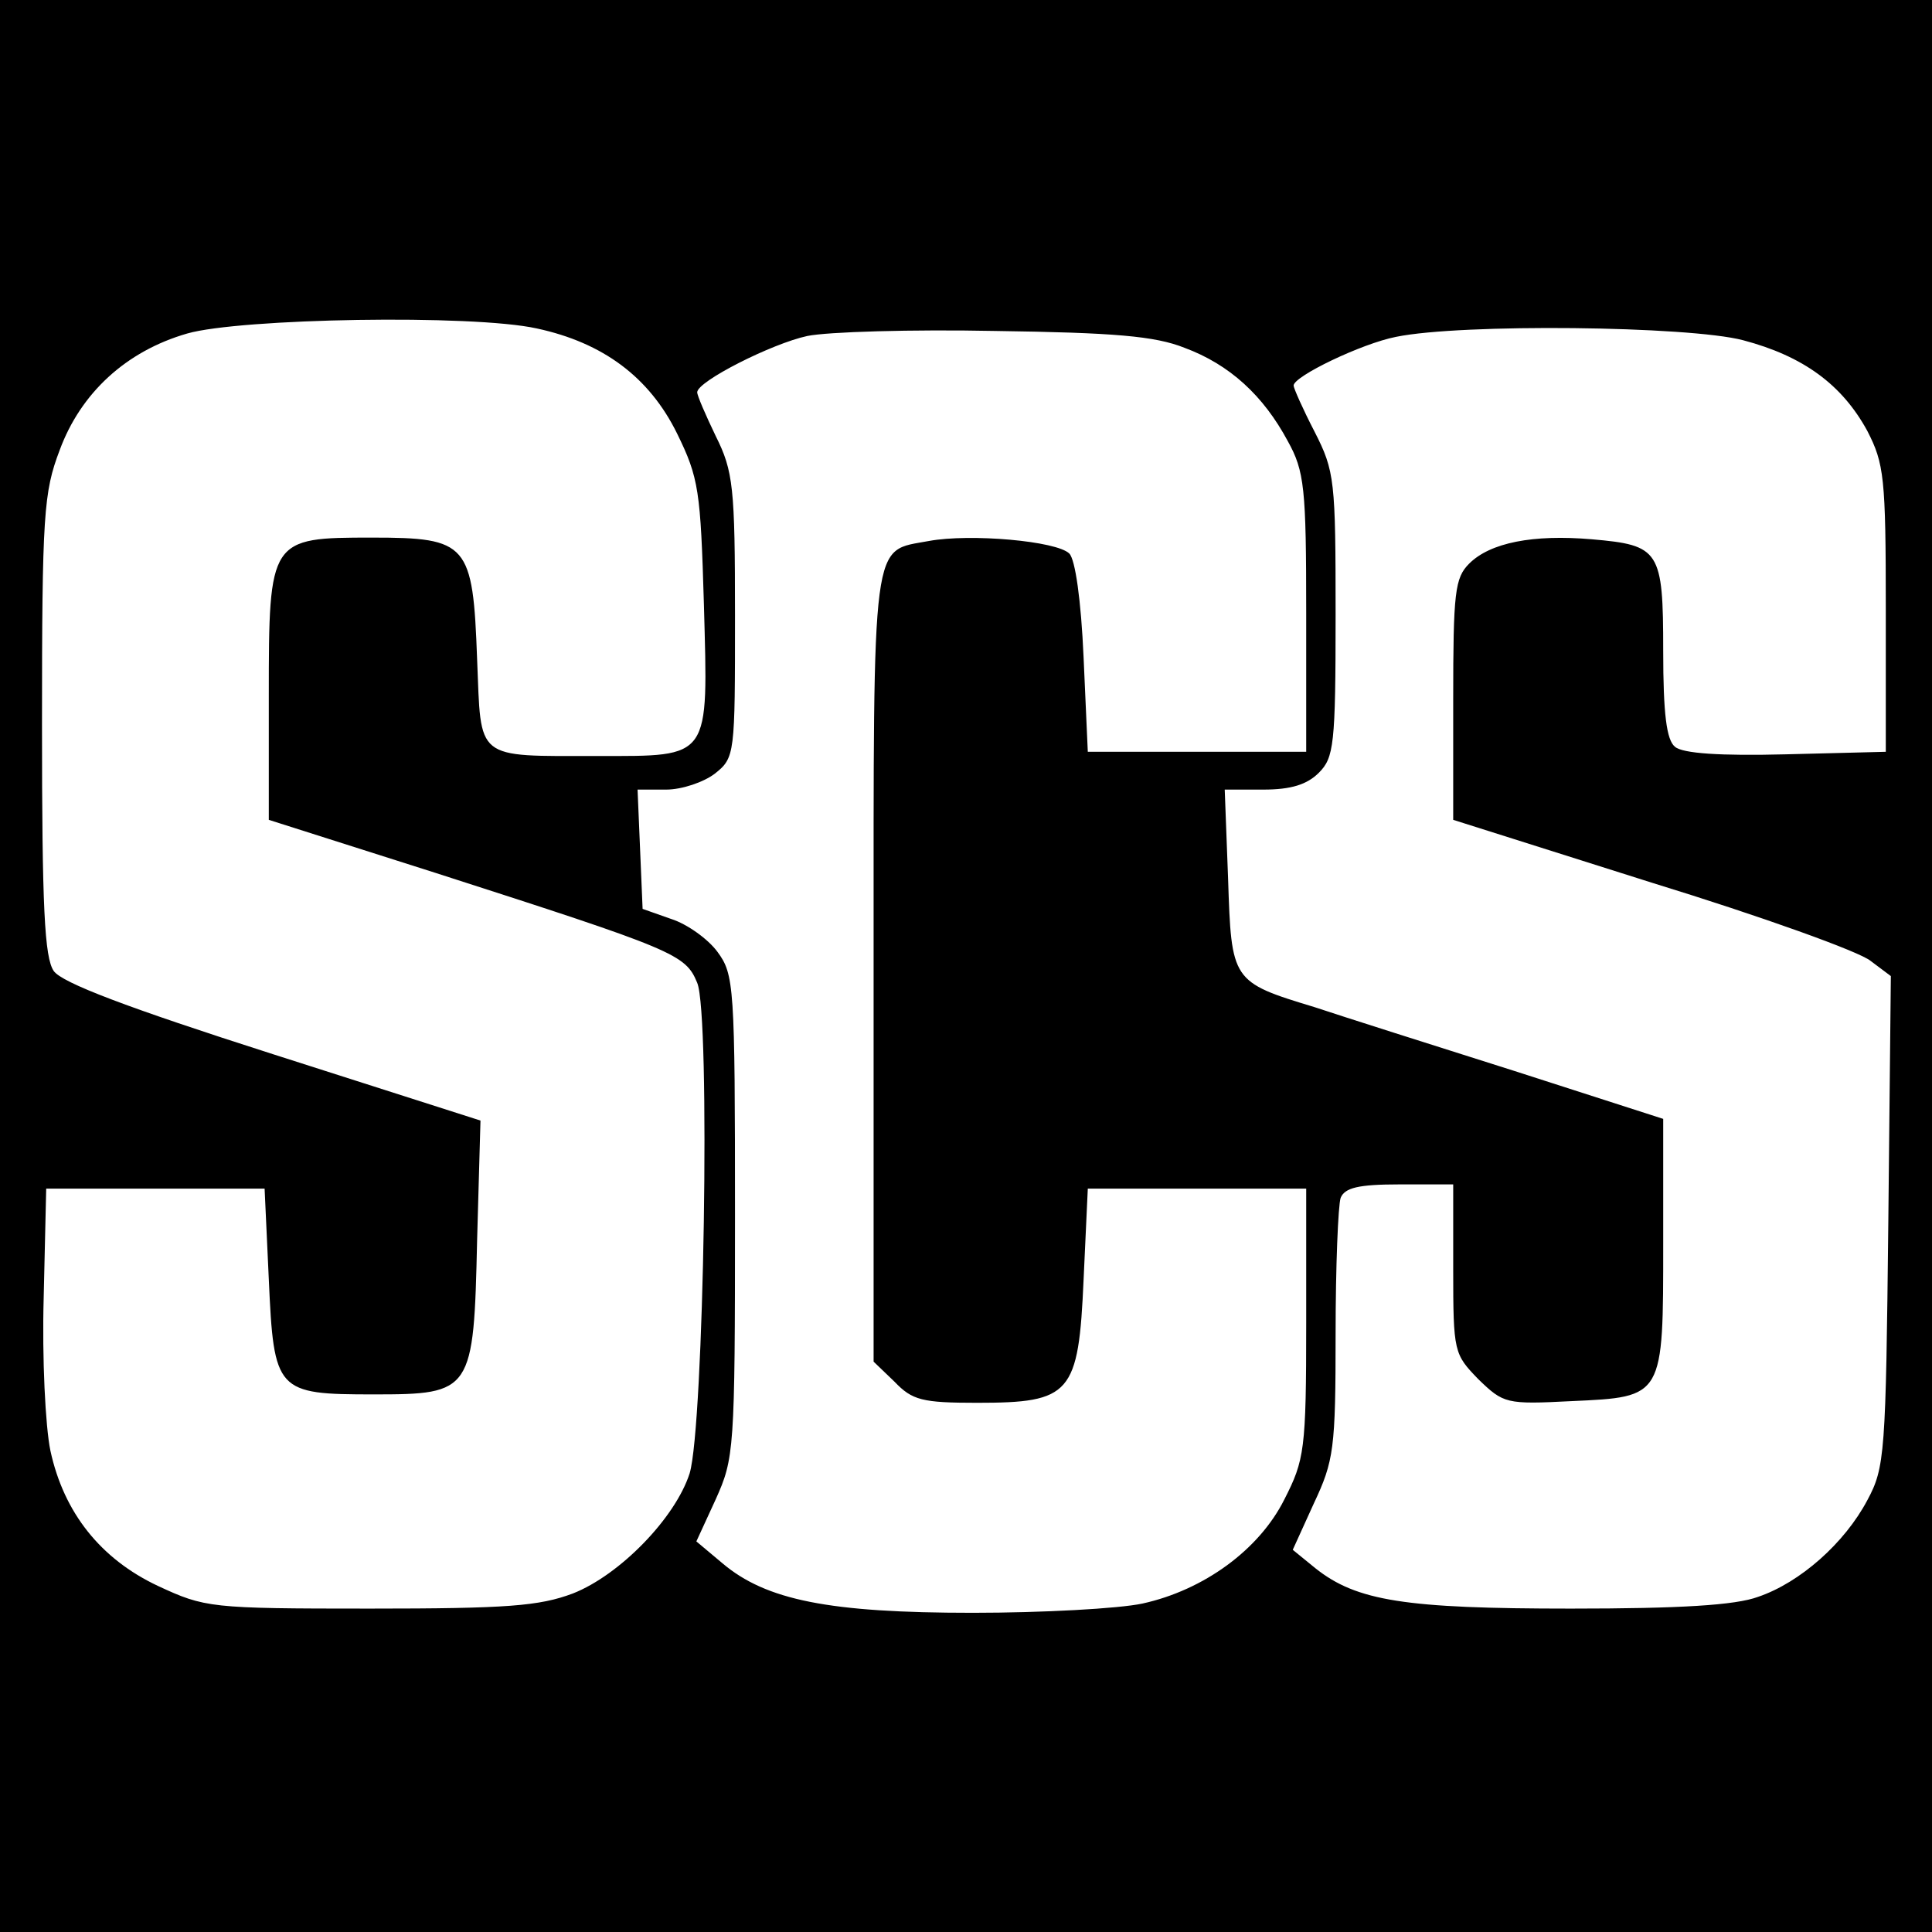 <?xml version="1.0" standalone="no"?>
<!DOCTYPE svg PUBLIC "-//W3C//DTD SVG 20010904//EN"
 "http://www.w3.org/TR/2001/REC-SVG-20010904/DTD/svg10.dtd">
<svg version="1.0" xmlns="http://www.w3.org/2000/svg"
 width="230pt" height="230pt" viewBox="0 0 230 230"
 preserveAspectRatio="xMidYMid meet">
<g transform="translate(0,230) scale(0.1,-0.1)"
fill="#000000" stroke="none">
<path d="M0 1150 l0 -1150 1150 0 1150 0 0 1150 0 1150 -1150 0 -1150 0 0
-1150z m639 759 c79 -17 134 -58 167 -125 26 -53 28 -68 32 -204 5 -185 9
-180 -126 -180 -148 0 -139 -6 -144 115 -5 138 -11 145 -125 145 -122 0 -123
-1 -123 -188 l0 -148 198 -63 c286 -92 298 -97 312 -131 16 -38 8 -528 -9
-584 -17 -53 -83 -121 -139 -143 -40 -15 -78 -18 -242 -18 -190 0 -196 1 -252
27 -68 32 -112 87 -128 161 -6 29 -10 110 -8 182 l3 130 130 0 130 0 5 -108
c6 -134 9 -137 125 -137 117 0 119 3 123 184 l4 142 -247 79 c-175 56 -251 85
-261 99 -11 16 -14 75 -14 293 0 251 2 277 21 327 25 68 79 118 152 139 63 18
339 23 416 6z m771 -23 c54 -20 94 -57 123 -111 20 -36 22 -56 22 -205 l0
-165 -130 0 -130 0 -5 112 c-3 69 -10 117 -17 124 -15 15 -118 24 -167 15 -69
-13 -66 13 -66 -507 l0 -470 25 -24 c21 -22 33 -25 98 -25 112 0 121 10 127
147 l5 108 130 0 130 0 0 -160 c0 -151 -2 -163 -26 -210 -30 -60 -96 -108
-169 -124 -28 -6 -119 -11 -202 -11 -171 0 -246 15 -298 59 l-31 26 23 50 c22
49 23 58 23 337 0 275 -1 288 -21 315 -11 15 -36 33 -55 39 l-34 12 -3 71 -3
71 34 0 c19 0 45 9 58 19 24 19 24 23 24 188 0 153 -2 172 -23 214 -12 25 -22
48 -22 52 0 13 89 58 131 67 24 5 125 8 224 6 141 -2 190 -6 225 -20z m665 9
c72 -19 118 -53 148 -108 20 -39 22 -55 22 -212 l0 -170 -119 -3 c-78 -2 -123
1 -132 9 -10 8 -14 39 -14 114 0 120 -4 126 -85 133 -70 6 -121 -4 -146 -29
-17 -17 -19 -34 -19 -162 l0 -143 237 -75 c130 -40 247 -82 260 -93 l24 -18
-3 -292 c-3 -277 -4 -293 -25 -332 -27 -51 -80 -98 -130 -115 -27 -10 -93 -14
-223 -14 -197 0 -255 9 -304 48 l-27 22 25 55 c24 51 26 65 26 202 0 80 3 153
6 162 5 12 21 16 70 16 l64 0 0 -101 c0 -99 1 -101 30 -131 30 -29 33 -30 111
-26 110 5 109 4 109 189 l0 147 -177 57 c-98 31 -205 65 -238 76 -99 30 -99
31 -103 153 l-4 106 46 0 c33 0 52 6 66 20 18 18 20 33 20 188 0 160 -1 171
-25 218 -14 27 -25 52 -25 55 0 11 81 50 122 58 78 16 348 13 413 -4z"/>
</g>
</svg>
